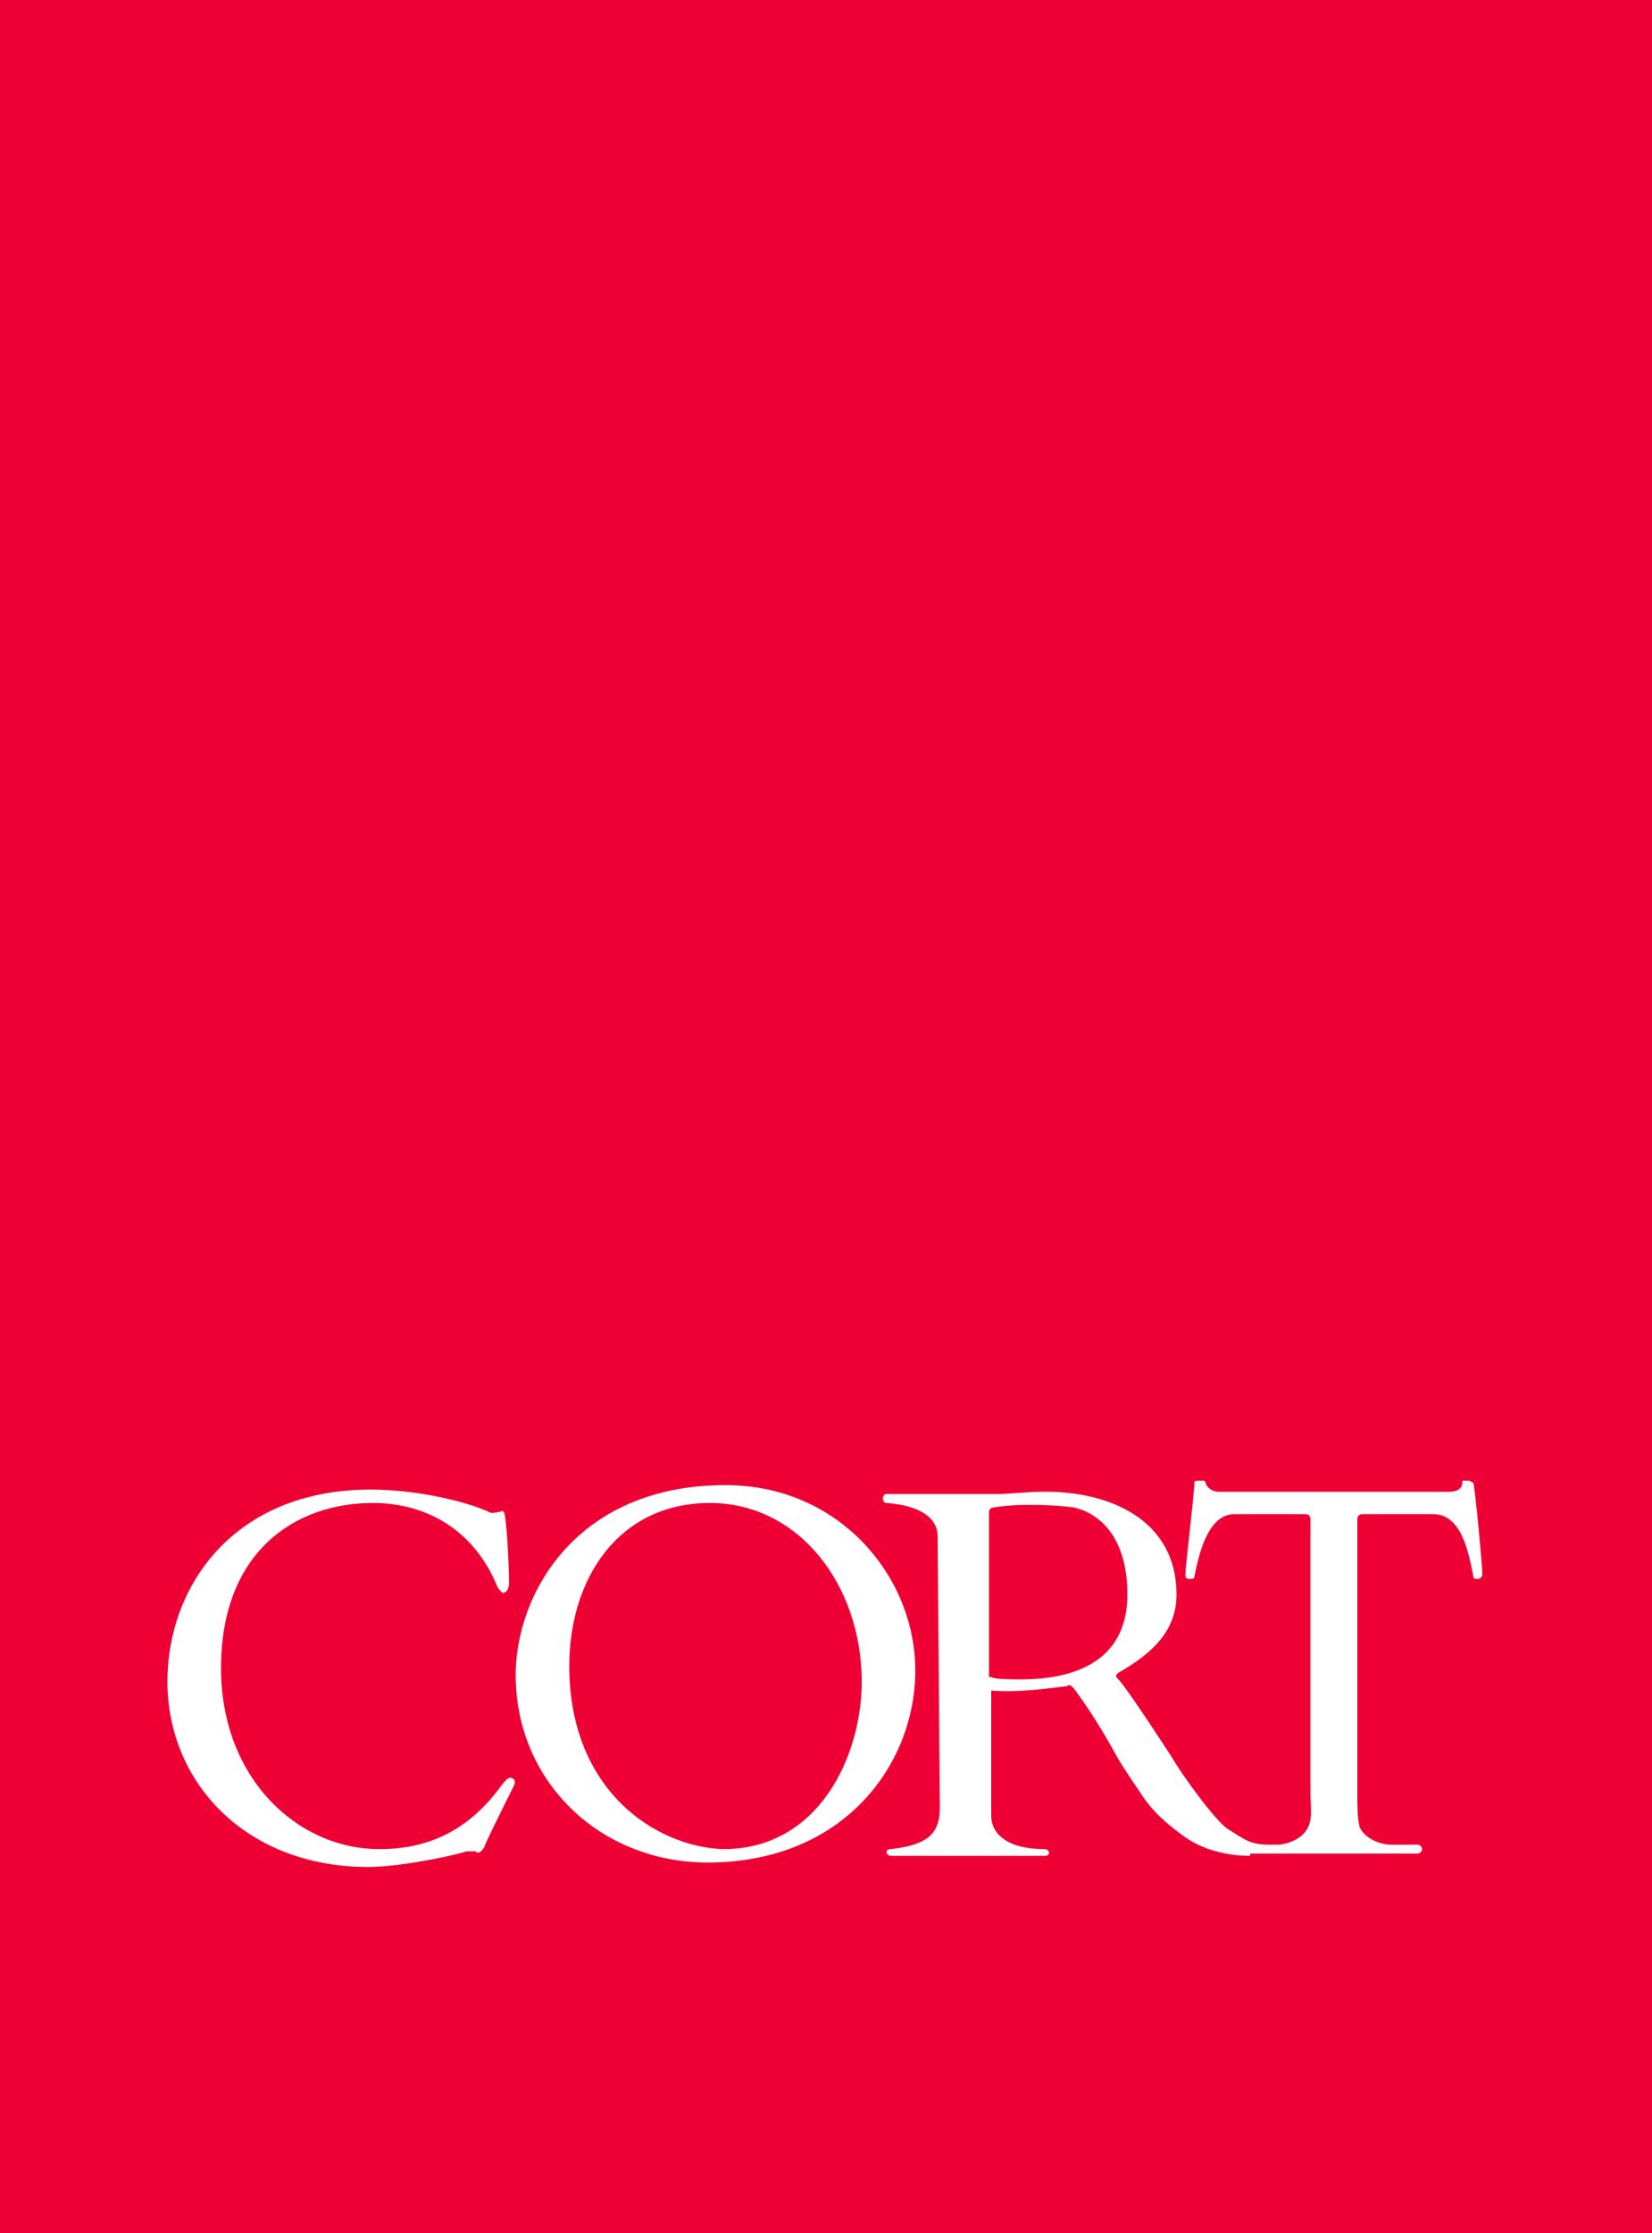 <?xml version="1.0" encoding="utf-8"?>
<!-- Generator: Adobe Illustrator 22.1.0, SVG Export Plug-In . SVG Version: 6.00 Build 0)  -->
<svg version="1.1" xmlns="http://www.w3.org/2000/svg" xmlns:xlink="http://www.w3.org/1999/xlink" x="0px" y="0px"
	 viewBox="0 0 74 100" style="enable-background:new 0 0 74 100;" xml:space="preserve">
<style type="text/css">
	.st0{fill:#EE0034;}
	.st1{fill:#FFFFFF;}
</style>
<g id="Layer_1">
</g>
<g id="Layer_2">
	<g>
		<rect y="0" class="st0" width="74" height="100"/>
		<g>
			<path class="st1" d="M25.5,74.6c0-3.9,2.2-7.3,6.3-7.3c4,0,6.8,3.7,6.8,8c0,3.3-1.9,7.5-6.2,7.5C29.4,82.7,25.5,80.2,25.5,74.6
				 M32.5,66.5c-6.7,0-9.4,4.9-9.4,8.5c0,4.8,3.8,8.4,8.6,8.4c6.1,0,9.3-4.4,9.3-8.6C41,70.6,37.6,66.5,32.5,66.5"/>
			<path class="st1" d="M44.5,67.5c-0.1,0-0.2,0.1-0.2,0.2V75c0,0.1,0,0.1,0.1,0.1c0.2,0.1,1,0.1,1.3,0.1c3,0,4.8-1.2,4.8-3.8
				c0-2.4-1.1-3.6-2.4-3.9C47.4,67.4,45.7,67.3,44.5,67.5 M56,83.1c-1.1,0-2.2-0.3-3-0.9c-0.7-0.5-1.4-1.1-1.9-1.9
				c-0.2-0.3-0.7-1-1.1-1.7c-0.6-1.1-1.3-2.2-1.9-3c-0.1-0.1-0.2-0.2-0.3-0.1c-0.8,0.1-2.2,0.3-3.4,0.2v5.6c0,0.8,0.7,1.5,2.4,1.5
				c0.2,0,0.3,0.3,0,0.3h-6.9c-0.2,0-0.3-0.3,0-0.3c1.8-0.2,2.2-0.8,2.2-1.9c0-0.1-0.1-12-0.1-12.1c0-0.9-0.9-1.4-2.3-1.5
				c-0.2,0-0.2-0.4,0-0.4c0.1,0,4.8,0,5,0c0.3,0,1.5-0.1,1.8-0.1c3.1-0.1,6.2,1.2,6.2,4.6c0,1.7-1.2,2.7-2.6,3.5
				C50.1,74.9,50,75,50,75c0,0,0,0.1,0,0.1c0.3,0.2,2.3,3.3,2.5,3.6c0.4,0.7,1.9,2.8,2.5,3.2c0.8,0.5,1,0.7,1.9,0.7h0.3
				c0.5,0,1.2-0.3,1.4-0.8c0.2-0.4,0.1-0.9,0.1-1.6c0-0.1,0-12.1,0-12.2c0-0.1-0.1-0.2-0.2-0.2h-3.2c-1.2,0-1.6,1.8-1.8,2.8
				c0,0.1-0.1,0.1-0.2,0.1c-0.1,0-0.2,0-0.2-0.2c0-0.4,0.4-3.6,0.4-4.1c0-0.1,0.1-0.1,0.2-0.1h0.2c0,0,0.1,0,0.1,0.1
				c0.1,0.3,0.4,0.4,0.6,0.4h10.3c0.3,0,0.6-0.1,0.6-0.4c0-0.1,0-0.1,0.1-0.1h0.2c0,0,0.2,0.1,0.2,0.1c0.1,0.5,0.4,3.7,0.4,4.1
				c0,0.1-0.1,0.2-0.2,0.2c-0.1,0-0.2,0-0.2-0.1c-0.2-1-0.5-2.8-1.8-2.8h-3.2c-0.1,0-0.2,0.1-0.2,0.2c0,0.1,0,12.2,0,12.2
				c0,0.7,0,1.2,0.1,1.6c0.2,0.5,0.9,0.8,1.4,0.8c0.3,0,0.9,0,1.2,0c0.1,0,0.2,0.1,0.2,0.2c0,0.1-0.1,0.2-0.2,0.2H56z"/>
			<path class="st1" d="M22.9,79.6c-0.2,0-0.3,0.2-0.4,0.3c-1.3,1.8-3,2.9-5.5,2.9c-3.7,0-7.1-3.2-7.1-8.1c0-5.2,3.3-7.4,6.8-7.4
				c2.5,0,4.6,1.3,5.6,3.8c0.1,0.1,0.2,0.3,0.3,0.2c0.1,0,0.2-0.2,0.2-0.4c0-0.9-0.1-2.7-0.2-3.1c0-0.1-0.1-0.2-0.2-0.1
				c-0.1,0-0.4,0.1-0.5,0c-1.1-0.5-3.3-1-5.3-1c-6.1,0-9.1,4.3-9.1,8.6c0,4.5,3.5,8.3,9,8.3c1.2,0,3.4-0.4,4.4-0.7
				c0.1,0,0.3,0,0.4,0c0.1,0.1,0.2,0.1,0.4-0.2c0-0.1,0.8-1.7,1.3-2.7C23.1,79.8,23.1,79.7,22.9,79.6z"/>
		</g>
	</g>
</g>
</svg>
